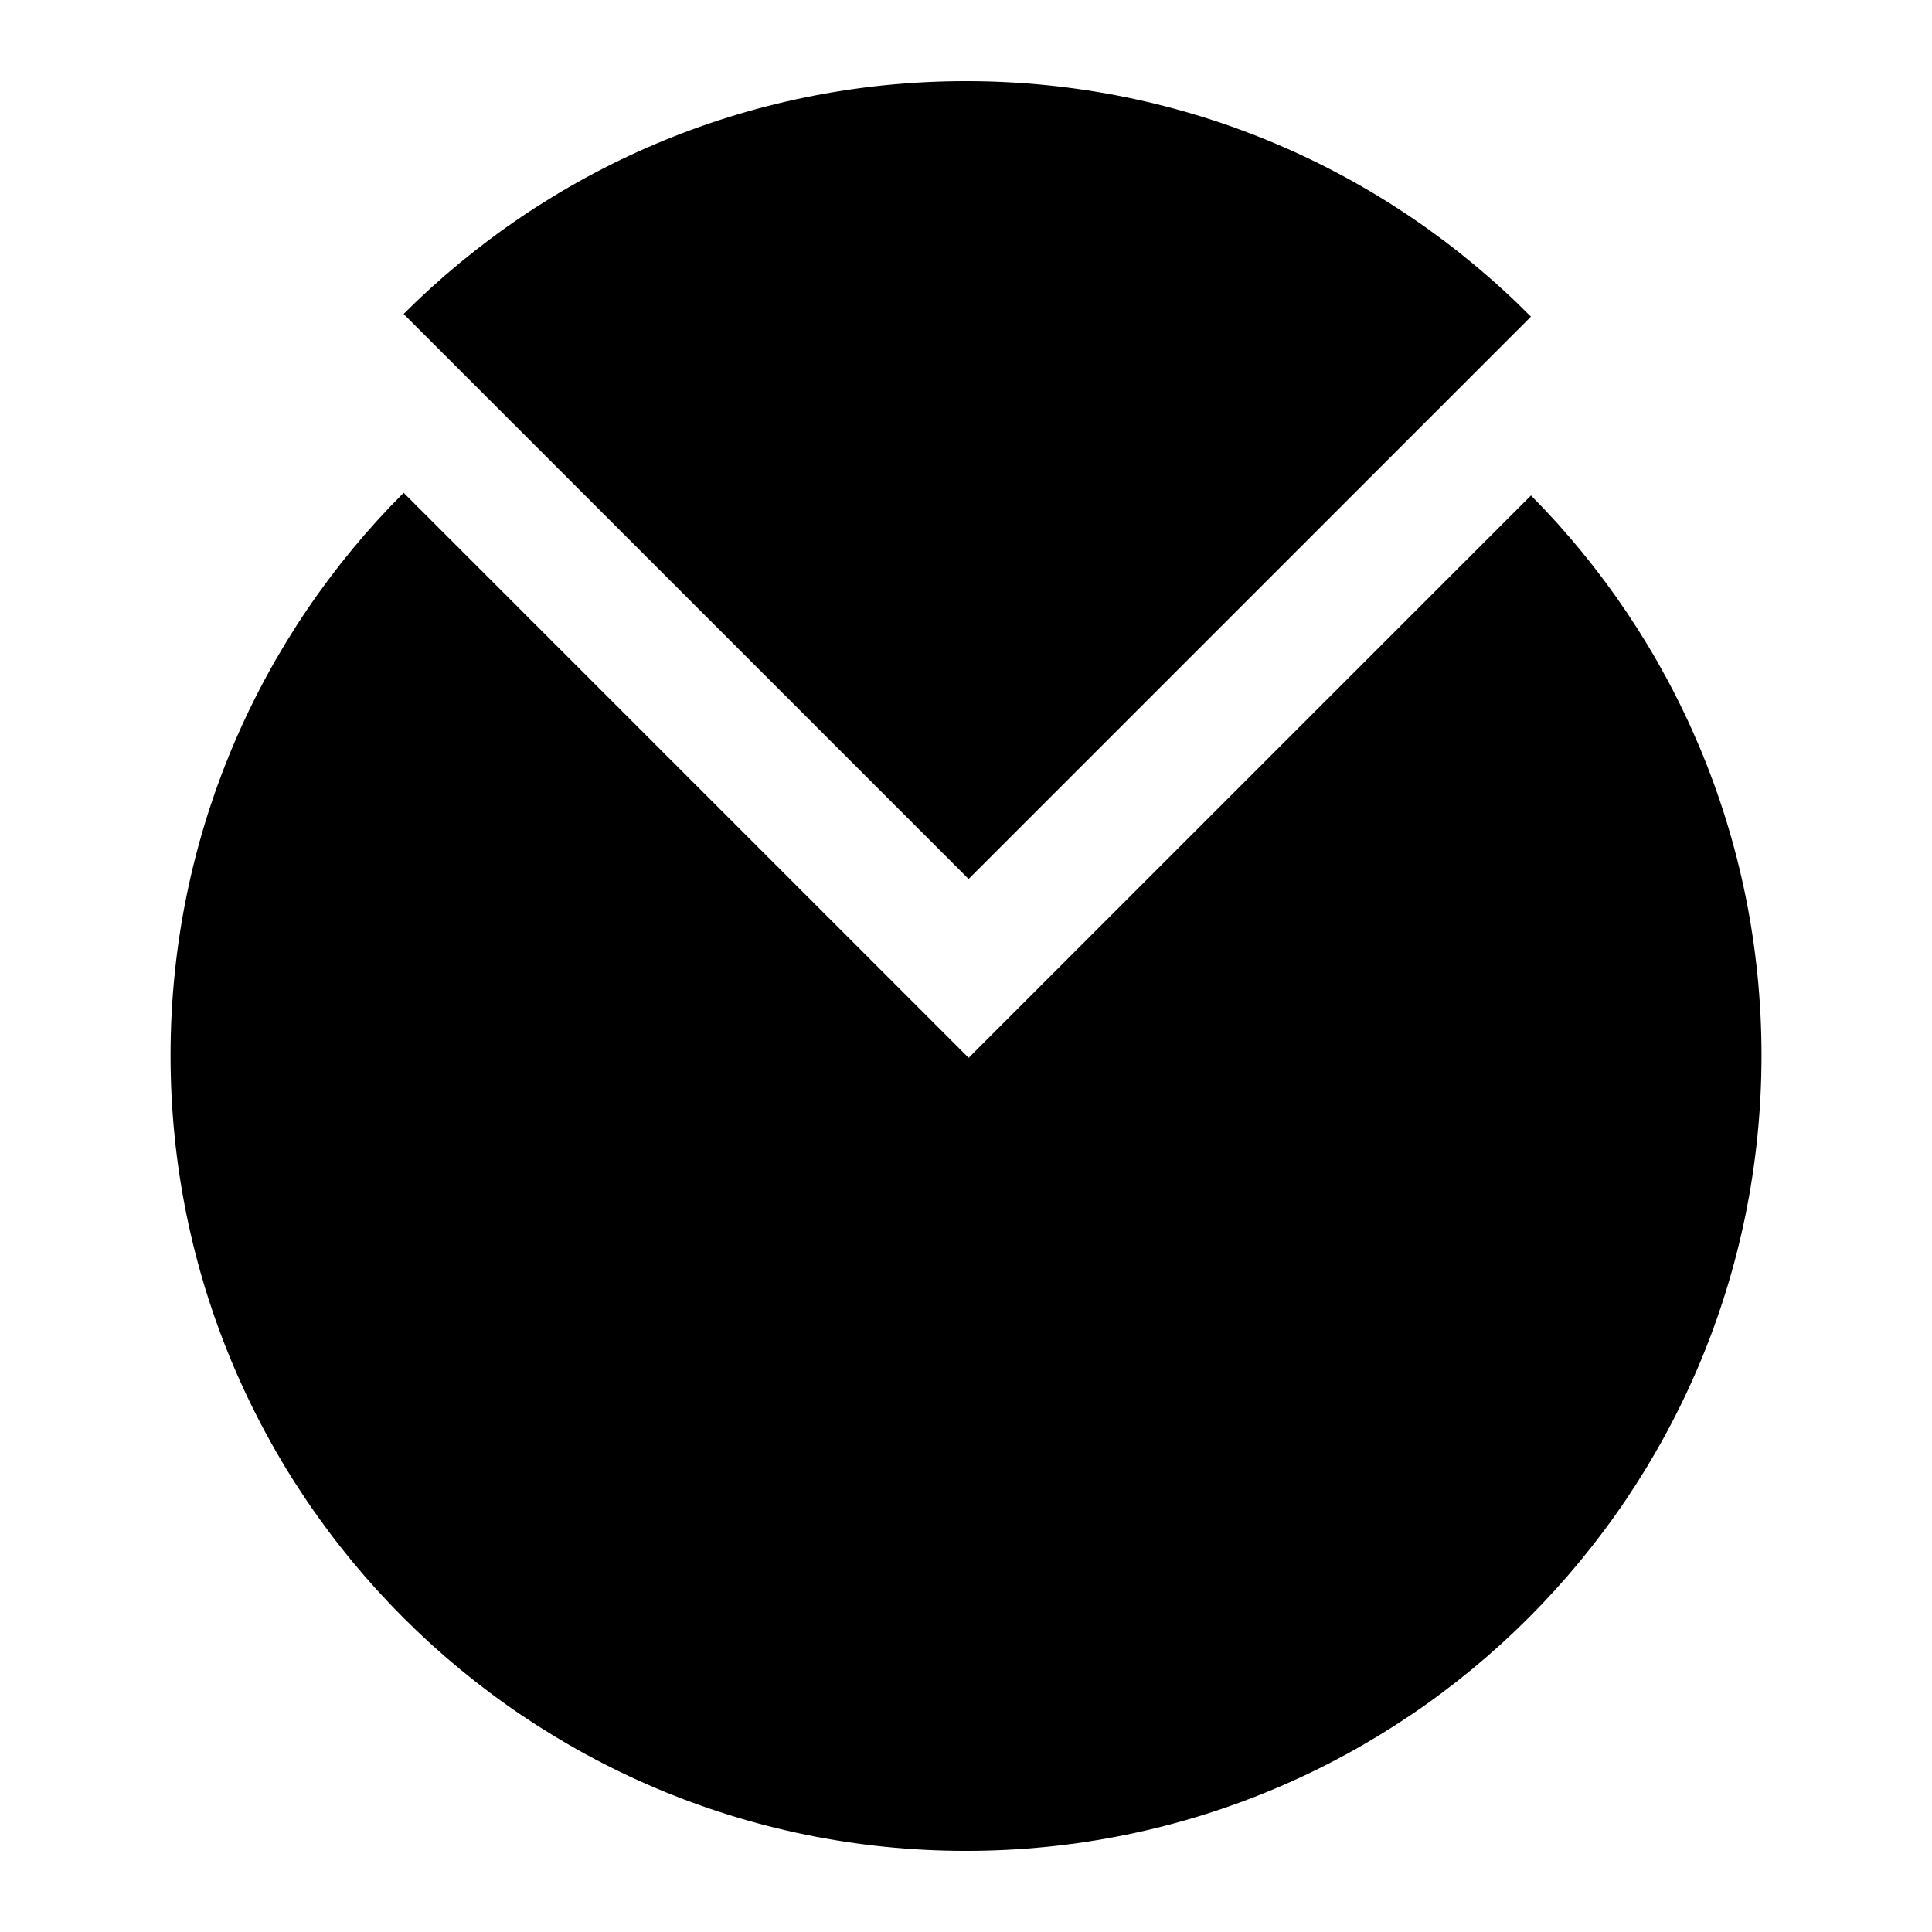 <?xml version="1.0" encoding="UTF-8"?>
<!-- Uploaded to: SVG Repo, www.svgrepo.com, Generator: SVG Repo Mixer Tools -->
<svg fill="#000000" width="800px" height="800px" version="1.1" viewBox="144 144 512 512" xmlns="http://www.w3.org/2000/svg">
 <g>
  <path d="m400.7 424.33-149.73-149.73c-38.168 38.148-61.773 90.863-61.773 149.09 0 116.43 94.383 210.81 210.81 210.81s210.81-94.383 210.81-210.81c0-57.871-23.328-110.29-61.086-148.39z"/>
  <path d="m250.96 227.21 149.73 149.73 149.02-149.02c-38.199-38.543-91.168-62.418-149.72-62.418-58.199 0-110.89 23.582-149.04 61.715z"/>
 </g>
</svg>